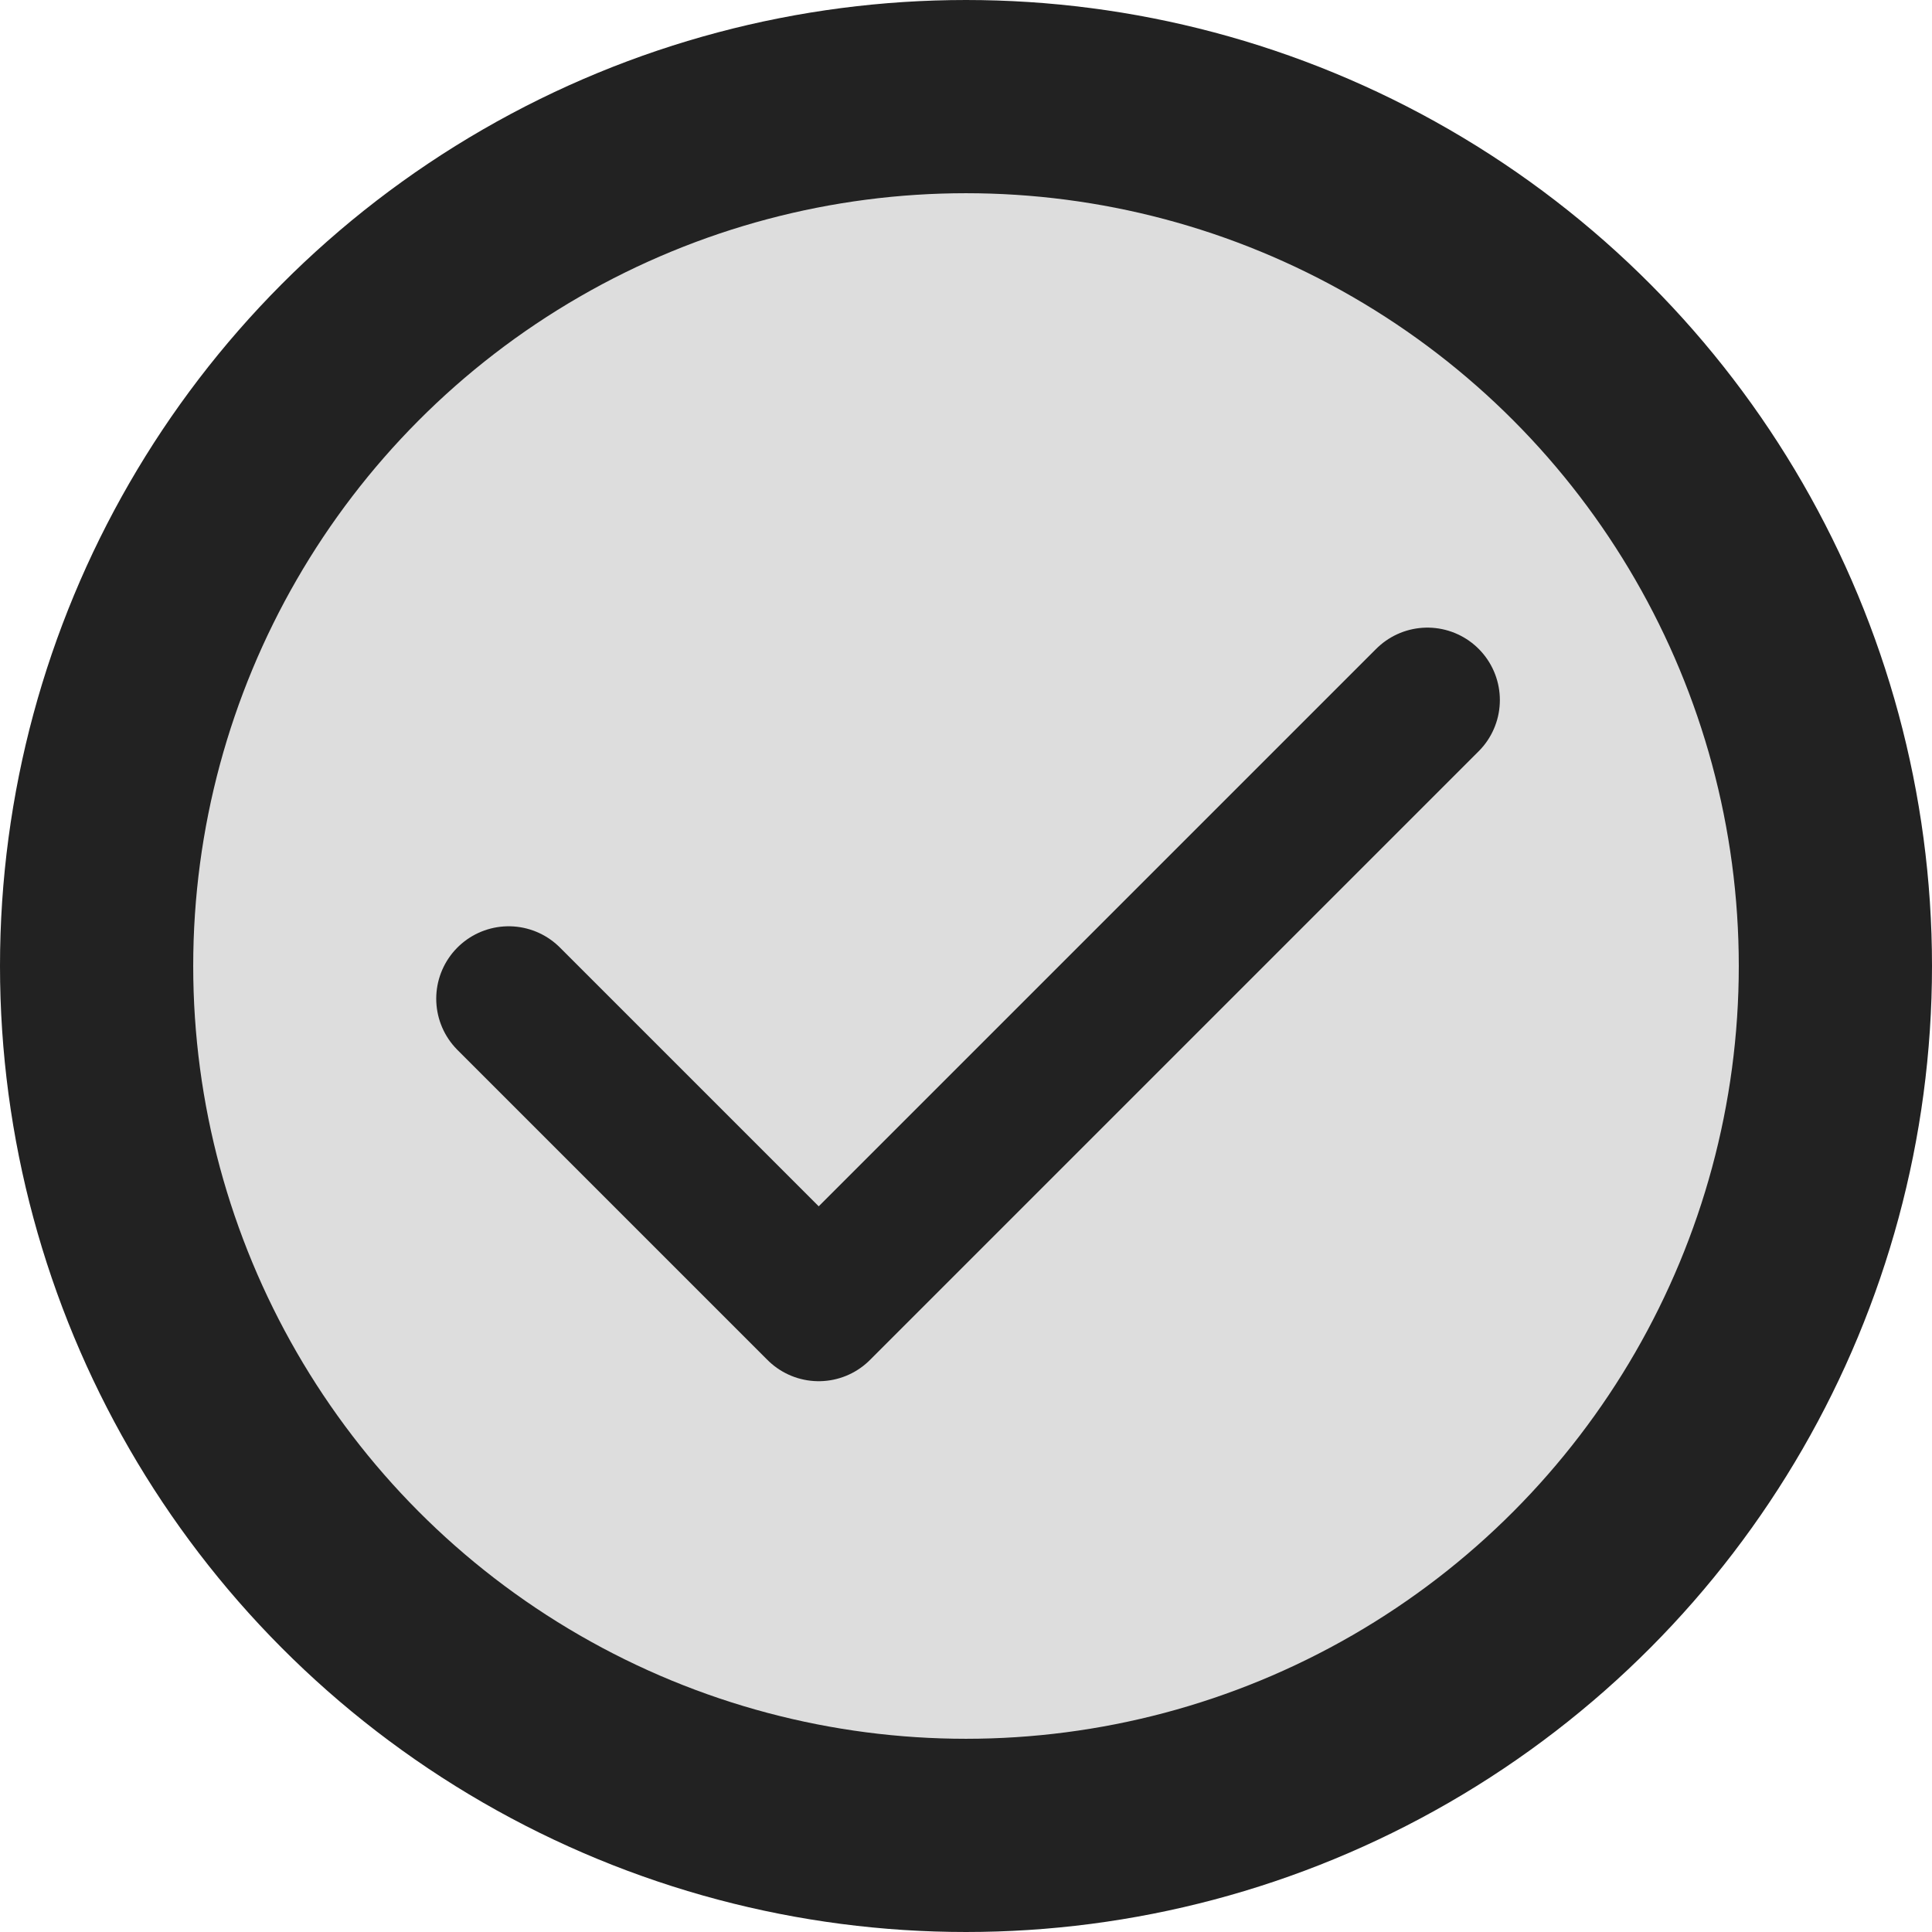 <svg xmlns="http://www.w3.org/2000/svg" width="100" height="100" viewBox="0 0 26.458 26.458"><circle cx="13.229" cy="13.229" r="11.906" style="fill:#ddd;fill-opacity:1;fill-rule:evenodd;stroke:#222;stroke-width:2.646;stroke-linecap:round;stroke-linejoin:round;stroke-dasharray:none;stroke-opacity:1;paint-order:markers stroke fill;stop-color:#000"/><path d="m6.966 13.677 4.246 4.246 8.336-8.336" style="opacity:1;fill:none;stroke:#222;stroke-width:1.984;stroke-linecap:round;stroke-linejoin:round;stroke-dasharray:none;stroke-opacity:1"/></svg>